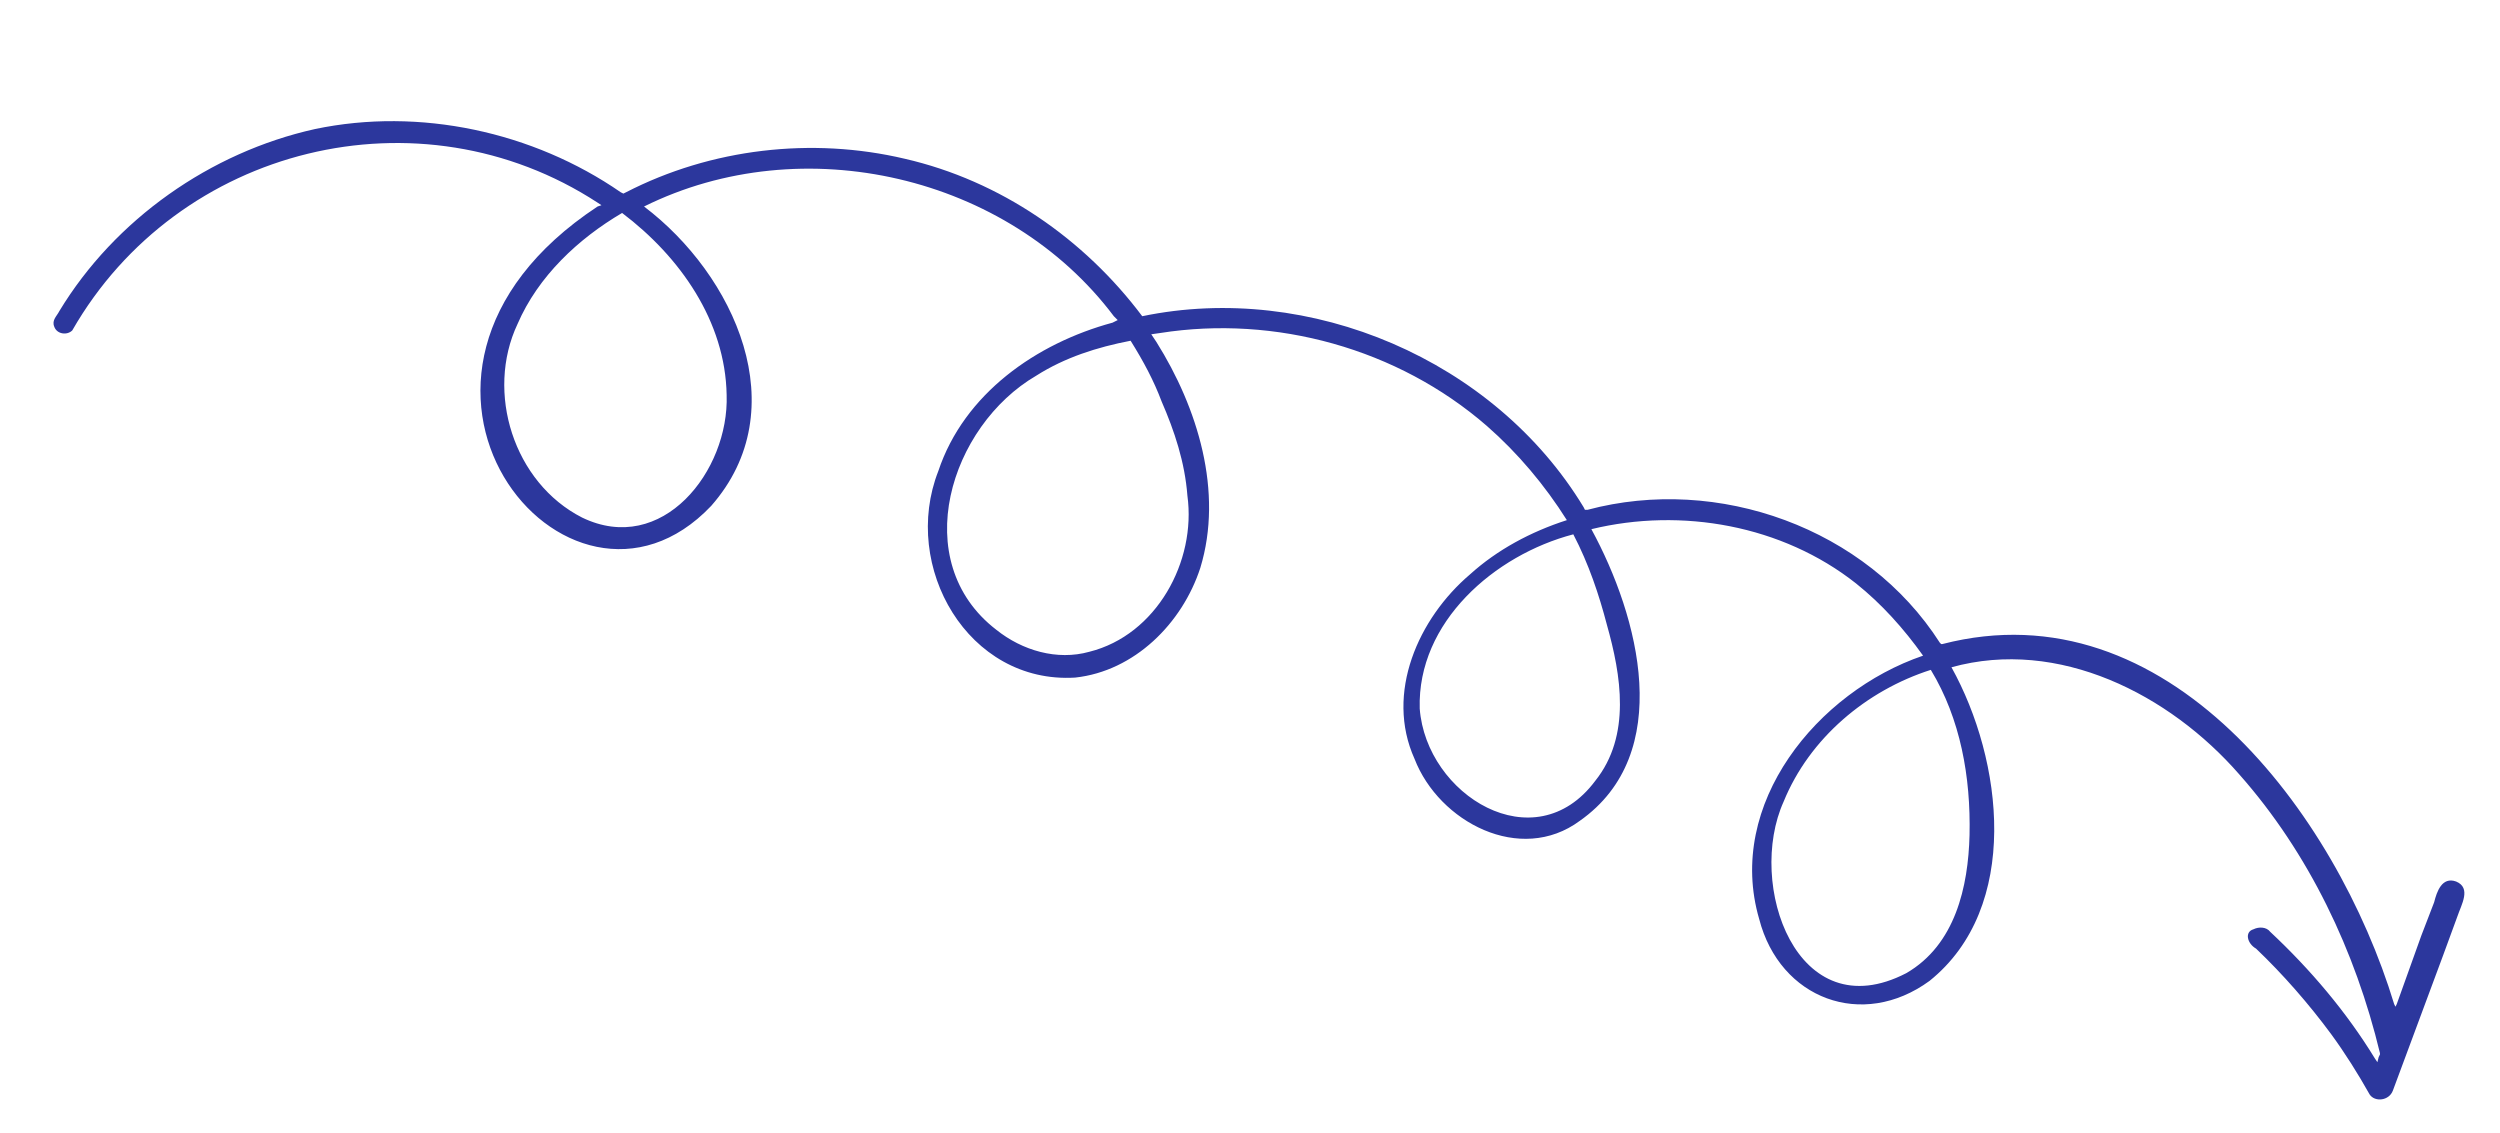 <?xml version="1.0" encoding="UTF-8"?> <svg xmlns="http://www.w3.org/2000/svg" xmlns:xlink="http://www.w3.org/1999/xlink" version="1.1" id="Слой_1" x="0px" y="0px" viewBox="0 0 193.7 87.8" style="enable-background:new 0 0 193.7 87.8;" xml:space="preserve"> <style type="text/css"> .st0{fill:#2C379D;} </style> <path class="st0" d="M174.8,73.5c2.1,2,4.1,4.3,5.8,6.6c1.1,1.5,2.1,3.1,3,4.7c0.4,0.6,1.5,0.5,1.8-0.3c1-2.7,2.9-7.8,3.9-10.5 l1.1-3c0.3-0.9,1.1-2.2-0.1-2.7c-1.1-0.4-1.5,0.8-1.7,1.6c0,0-1,2.6-1,2.6l-1.9,5.3l-0.1,0.2l-0.1-0.2C181,63,167.9,45.4,150.5,49.9 c0,0-0.1,0-0.1,0s-0.1-0.1-0.1-0.1c-5.7-8.9-17.2-13-27.3-10.3c0,0-0.2,0-0.2,0l-0.1-0.2c-6.9-11.4-21.2-17.5-34.2-14.8 C84,18.5,77.5,14,70.1,12.3c-7.2-1.7-15-0.8-21.6,2.6L48.3,15l-0.2-0.1c-6.8-4.7-15.6-6.6-23.7-4.9c-8.1,1.8-15.5,7-19.8,14.1 c-0.2,0.4-0.6,0.7-0.4,1.2c0.2,0.6,1,0.7,1.4,0.3c8.2-14.3,26.9-18.9,40.7-9.9c0,0,0.3,0.2,0.3,0.2L46.3,16 c-20,13.2-2.3,34.9,8.8,23.2c6.6-7.5,1.8-17.9-5.2-23.2c12.3-6.1,28.2-2.4,36.4,8.5c0,0,0.3,0.3,0.3,0.3L86.2,25 c-5.9,1.6-11.5,5.5-13.5,11.5c-2.9,7.4,2.3,16.5,10.6,16c4.6-0.5,8.3-4.2,9.7-8.5c1.8-5.9-0.2-12.4-3.4-17.5l-0.4-0.6l0.7-0.1 c8.9-1.4,18.4,1.2,25.3,7.2c2.4,2.1,4.5,4.6,6.2,7.3c-2.8,0.9-5.4,2.3-7.5,4.2c-4,3.4-6.6,9.2-4.3,14.3c1.9,4.9,8.2,8.2,12.8,4.8 c7.4-5.2,4.6-15.8,0.9-22.6c7-1.7,14.8-0.3,20.5,4.2c2,1.6,3.7,3.5,5.2,5.6c-8.2,2.8-15.3,11.5-12.7,20.4c1.6,6.2,8,8.6,13.2,4.8 c7.1-5.7,5.7-17.1,1.7-24.3c8.3-2.3,16.9,2.1,22.3,8.3c5.4,6.1,9,13.7,10.9,21.6c0,0,0,0.1,0,0.1s-0.1,0.2-0.1,0.2 c0,0-0.1,0.4-0.1,0.4l-0.2-0.3c-2.2-3.6-5-6.9-8.1-9.8c-0.3-0.4-0.9-0.4-1.3-0.2C173.9,72.2,174.1,73.1,174.8,73.5z M56.3,30.6 c0.2,5.9-5,12.5-11.2,9.5c-5.3-2.7-7.5-9.7-5-15c1.6-3.7,4.7-6.6,8.1-8.6C52.7,19.9,56.2,24.9,56.3,30.6z M90,31.1 c1,2.3,1.8,4.7,2,7.3c0.7,5.1-2.4,10.8-7.6,12.1c-2.5,0.7-5.2-0.1-7.2-1.7c-6.9-5.3-3.6-15.8,3.1-19.7c2.2-1.4,4.7-2.2,7.3-2.7 C88.6,28,89.4,29.5,90,31.1z M124.5,48.4c1.1,3.9,1.9,8.6-0.9,12.1c-4.7,6.3-13.1,1.1-13.6-5.6c-0.2-6.7,5.8-11.9,11.9-13.5 C123.1,43.7,123.9,46.1,124.5,48.4z M152.6,64.7c-0.1,4-1.1,8.5-4.9,10.7c-8.5,4.4-12.4-6.9-9.5-13.3c2-4.9,6.4-8.6,11.4-10.2 C151.9,55.7,152.7,60.2,152.6,64.7z"></path> </svg> 